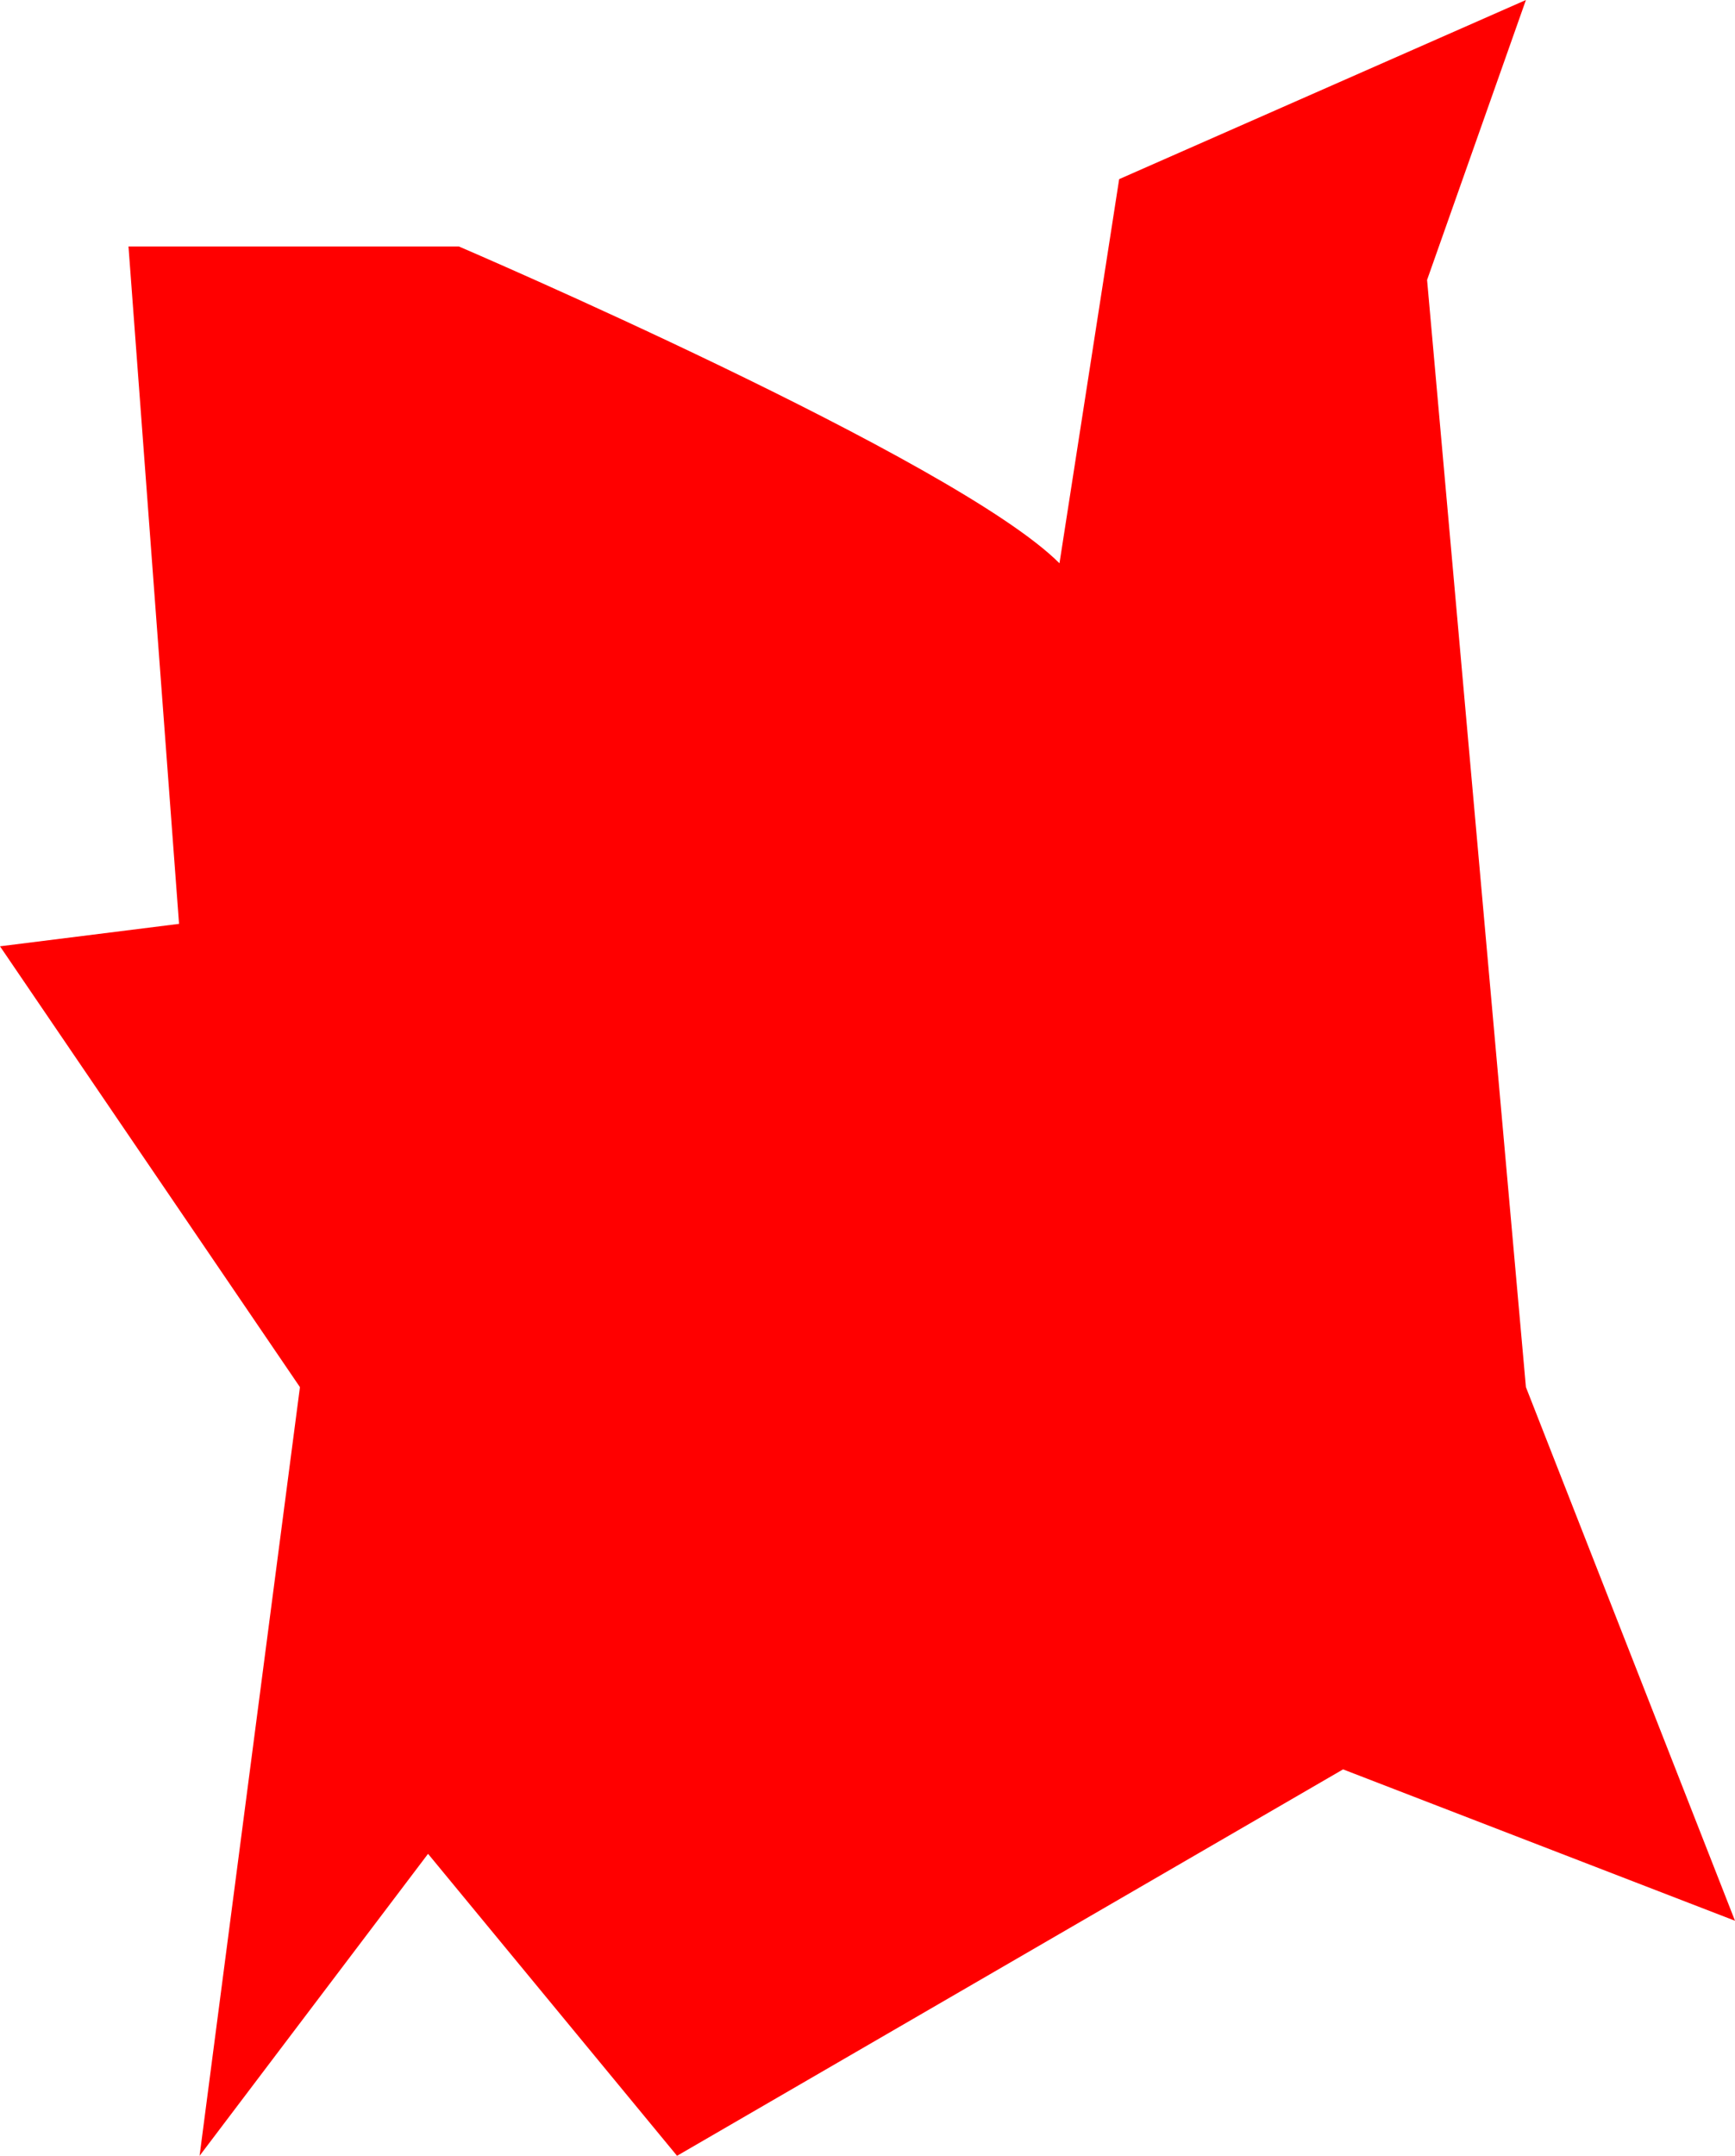 <?xml version="1.0" encoding="UTF-8"?> <svg xmlns="http://www.w3.org/2000/svg" width="2282" height="2834" viewBox="0 0 2282 2834" fill="none"> <path d="M2007 1823.5L2282 2525L1766.5 2326L890.5 2834L563 2437L262.5 2834L394.5 1823.5L-0 1244L235.5 1214.5L169 324L603.5 324C603.5 324 1257.17 604 1393.5 740.5L1472 235.5L2007 0L1877 368L2007 1823.5Z" fill="#FF0000"></path> </svg> 